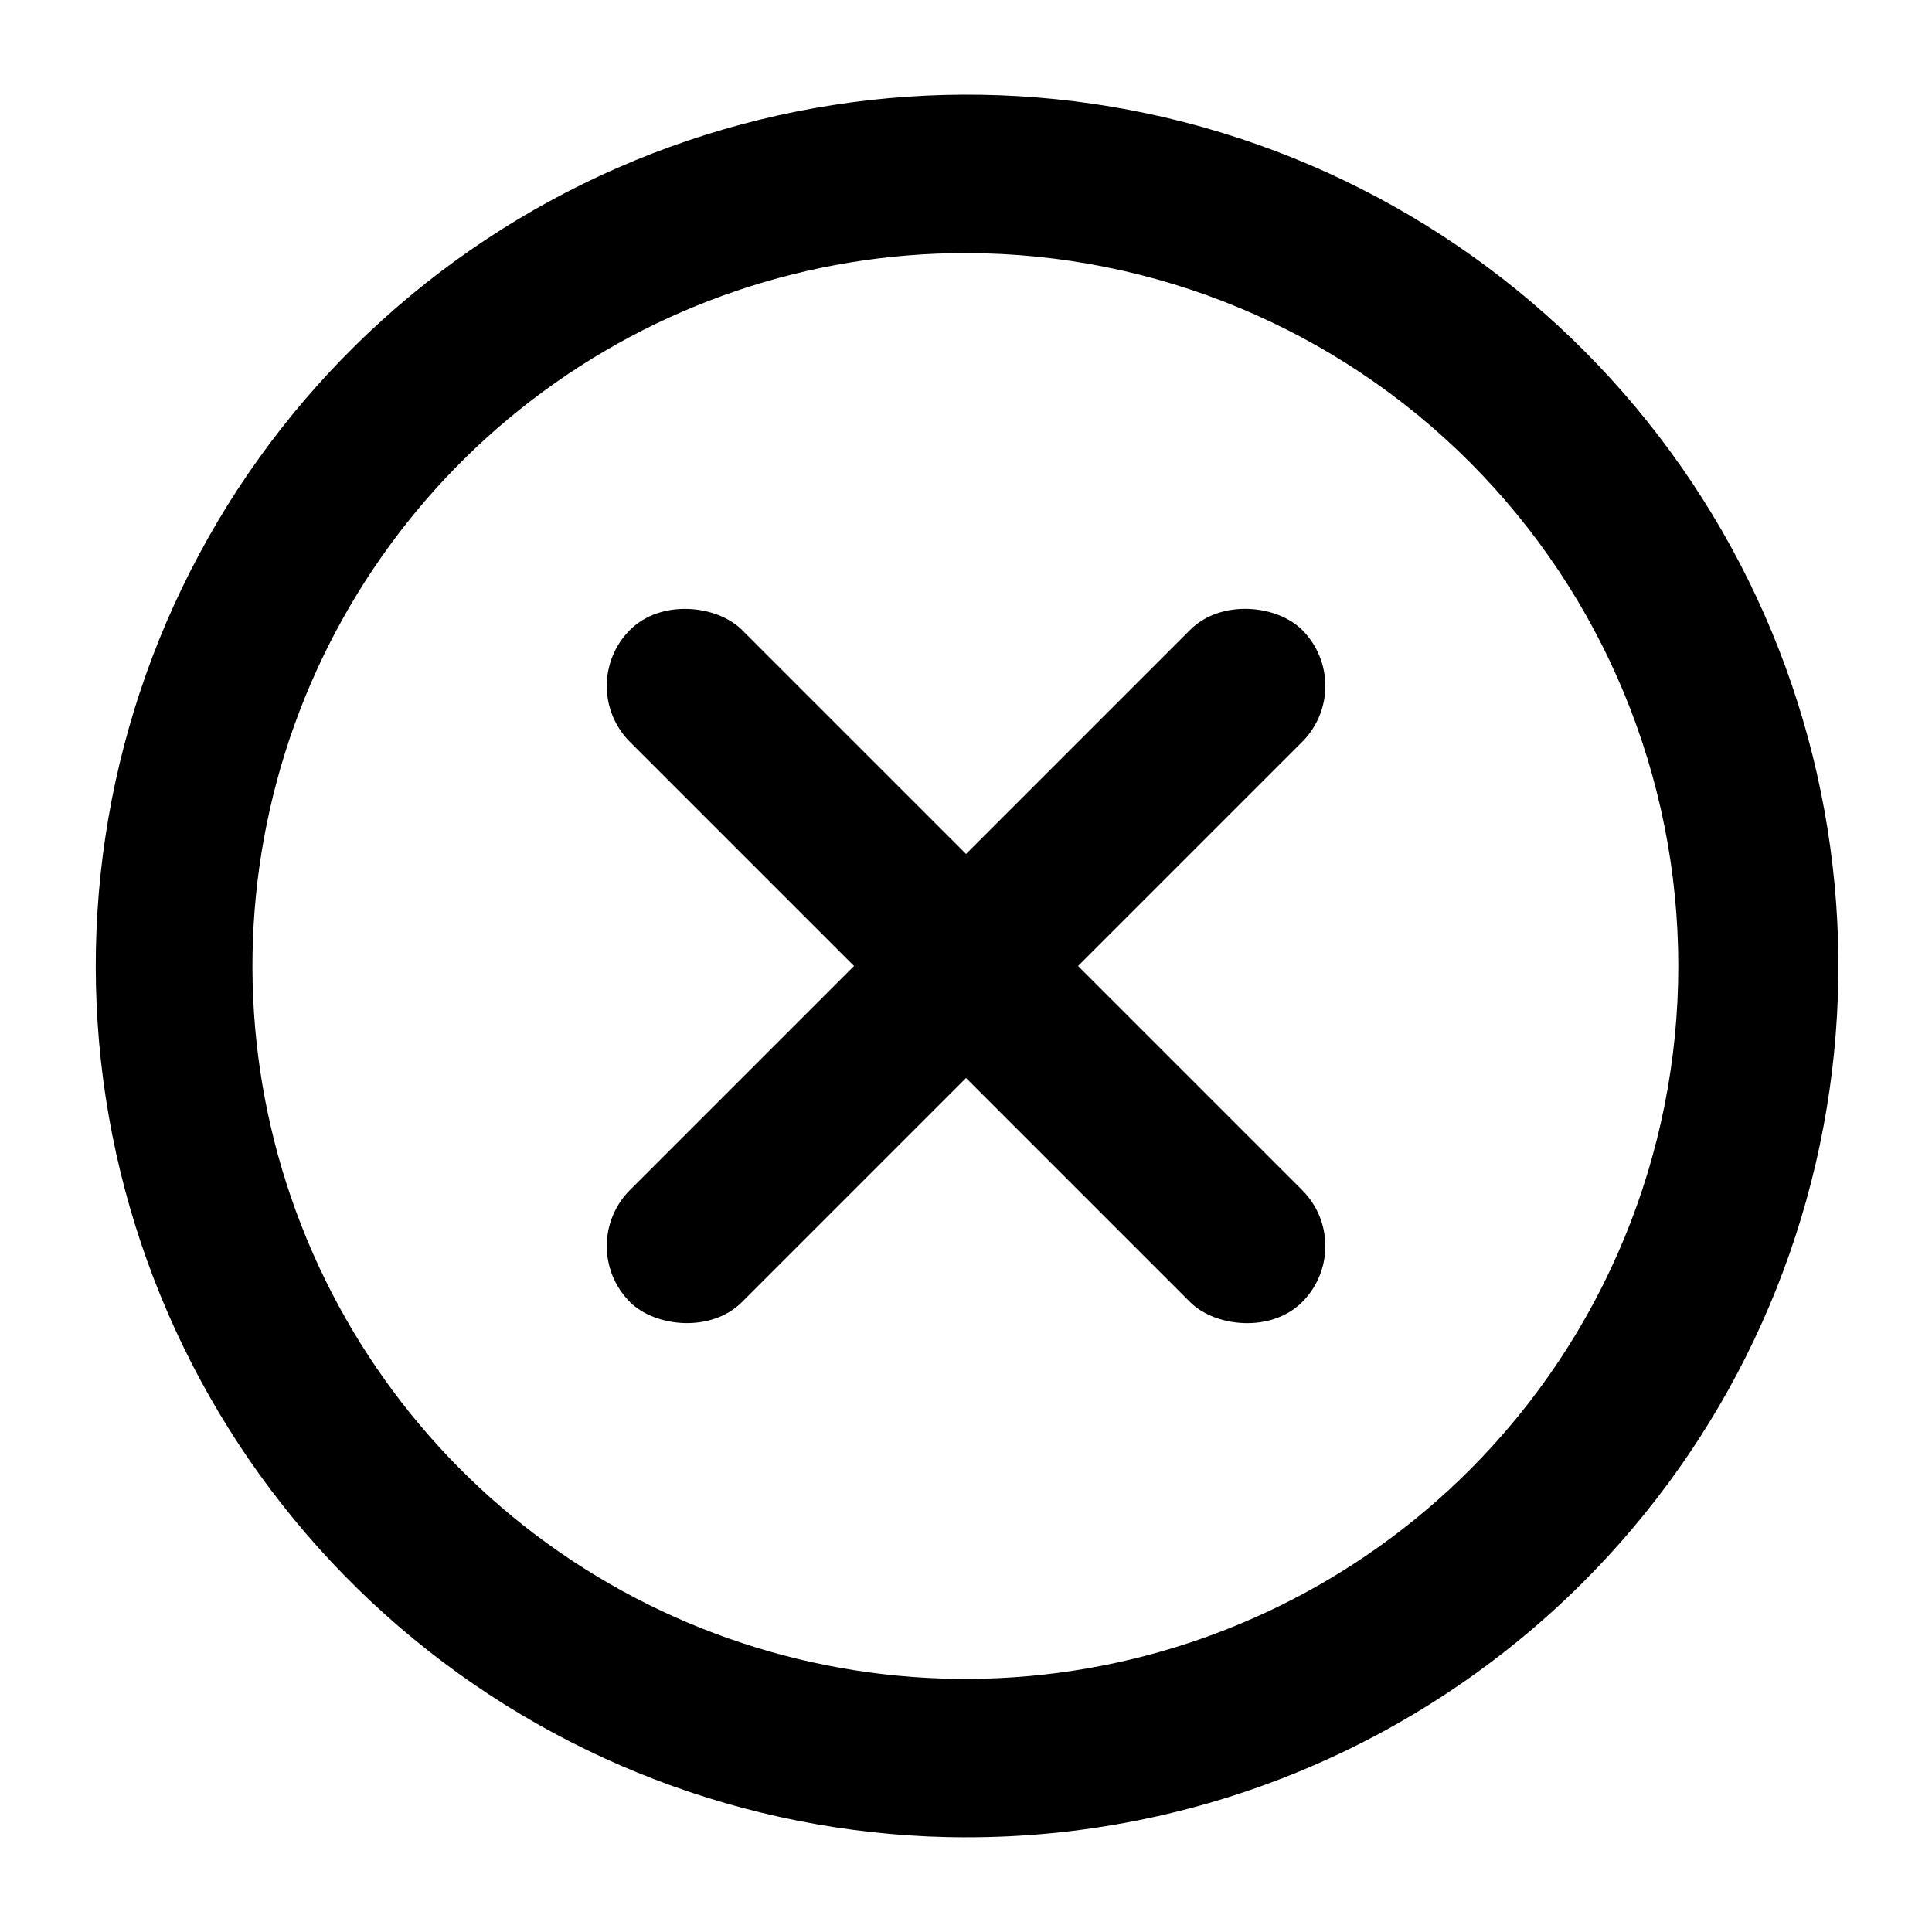 <?xml version="1.0" encoding="UTF-8"?>
<!-- Uploaded to: SVG Repo, www.svgrepo.com, Generator: SVG Repo Mixer Tools -->
<svg fill="#000000" width="800px" height="800px" version="1.1" viewBox="144 144 512 512" xmlns="http://www.w3.org/2000/svg">
 <g>
  <path d="m310.95 459.37 148.44-148.44c8.199-8.199 23.043-6.644 29.688 0 8.199 8.199 8.199 21.488 0 29.688l-148.44 148.44c-8.199 8.199-23.043 6.644-29.688 0-8.199-8.199-8.199-21.488 0-29.688z"/>
  <path d="m310.95 310.94c8.199-8.199 23.043-6.644 29.688 0l148.44 148.44c8.199 8.199 8.199 21.488 0 29.688s-23.043 6.644-29.688 0l-148.44-148.44c-8.199-8.199-8.199-21.488 0-29.688z"/>
  <path d="m400 630.91c-53.426-0.066-105.18-18.656-146.43-52.602-41.254-33.945-69.461-81.145-79.816-133.56-10.352-52.414-2.215-106.79 23.035-153.88 25.25-47.086 66.043-83.957 115.43-104.33 49.387-20.379 104.31-23 155.41-7.418 51.102 15.582 95.223 48.398 124.84 92.863 29.617 44.465 42.898 97.824 37.582 150.98-5.312 53.16-28.898 102.83-66.734 140.55-43.355 43.223-102.1 67.461-163.32 67.383zm0-419.84c-41.605-0.035-82.062 13.66-115.09 38.969-33.023 25.309-56.77 60.809-67.555 100.99-10.781 40.184-8 82.805 7.918 121.25 15.914 38.438 44.078 70.551 80.109 91.348 36.035 20.801 77.926 29.121 119.18 23.676 41.246-5.445 79.543-24.355 108.95-53.793 35.387-35.43 55.258-83.457 55.254-133.53-0.008-50.074-19.891-98.098-55.285-133.52-35.395-35.422-83.402-55.344-133.48-55.387z"/>
 </g>
</svg>